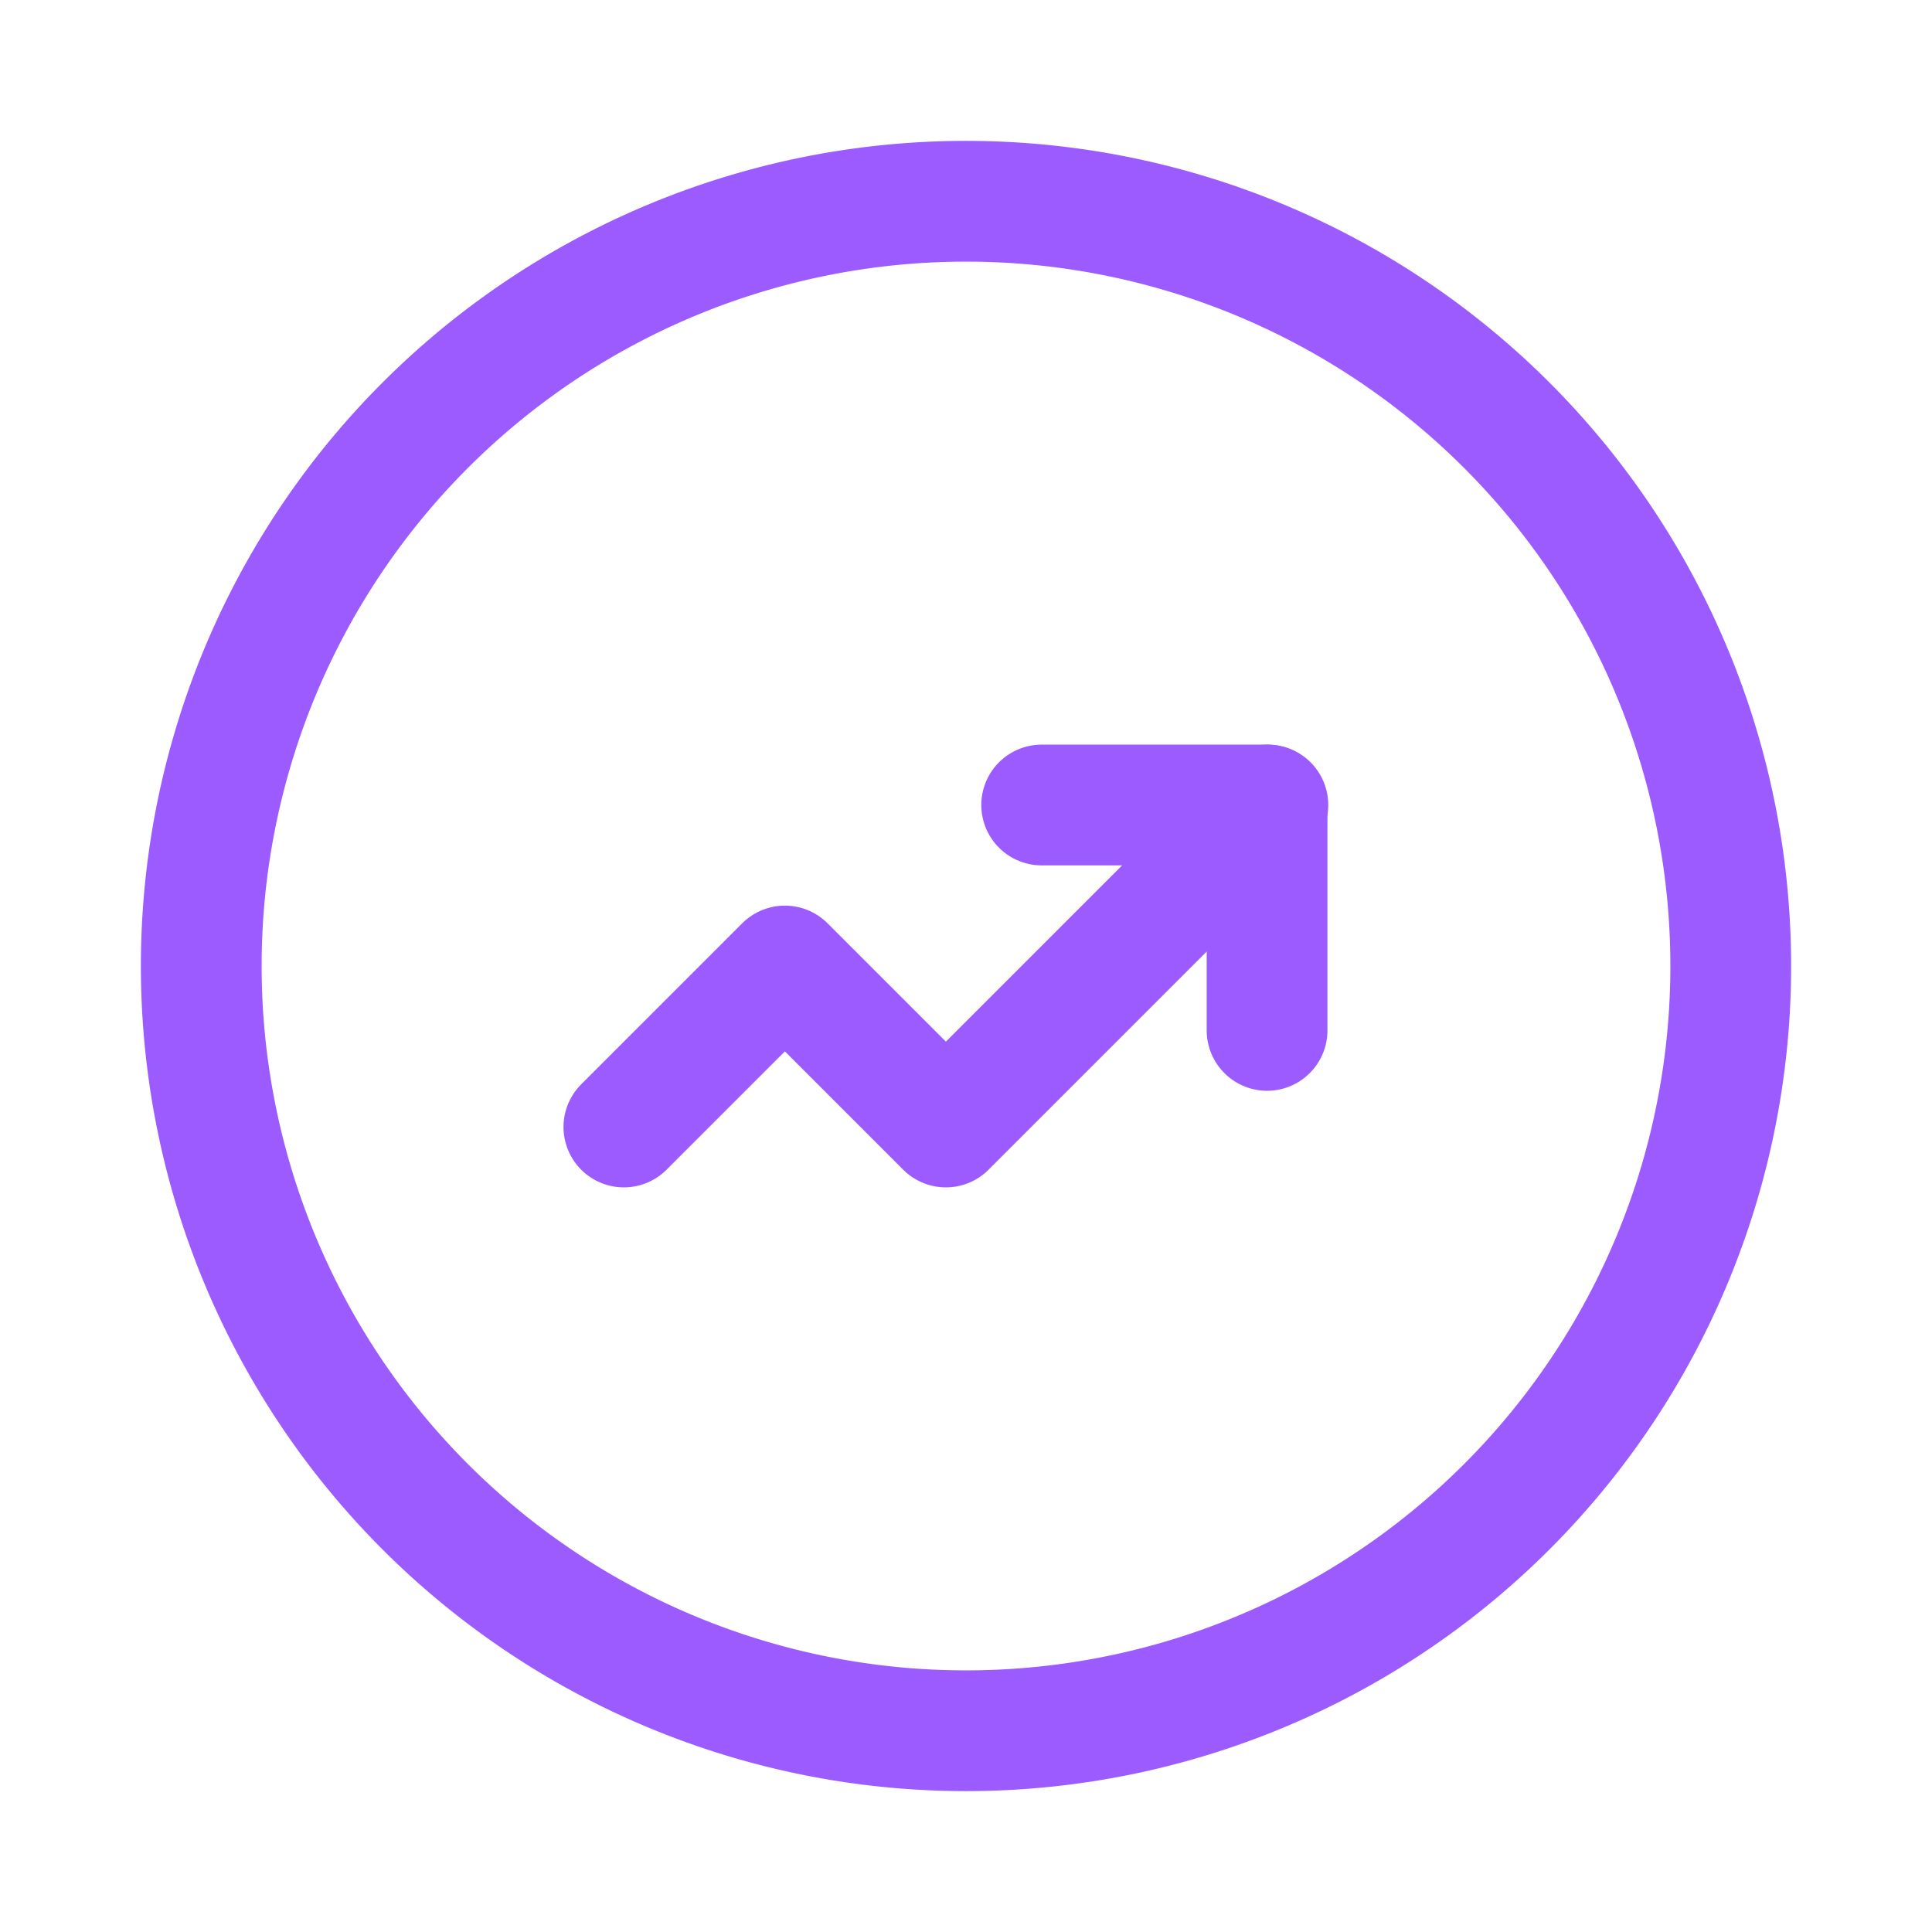 <?xml version="1.0"?>
<svg xmlns="http://www.w3.org/2000/svg" viewBox="0 0 24 24">
  <g stroke-linecap="round" stroke-width="1.5" stroke="#9C5BFF" fill="none" stroke-linejoin="round">
    <path d="M12 2.5a9.5 9.5 0 1 0 0 19 9.5 9.5 0 1 0 0-19Z"/>
    <path d="M15.75 10l-4 4 -2-2 -2 2"/>
    <path d="M12.94 10l2.8 0 0 2.8"/>
  </g>
  <path fill="none" d="M0 0h24v24H0Z"/>
</svg>
